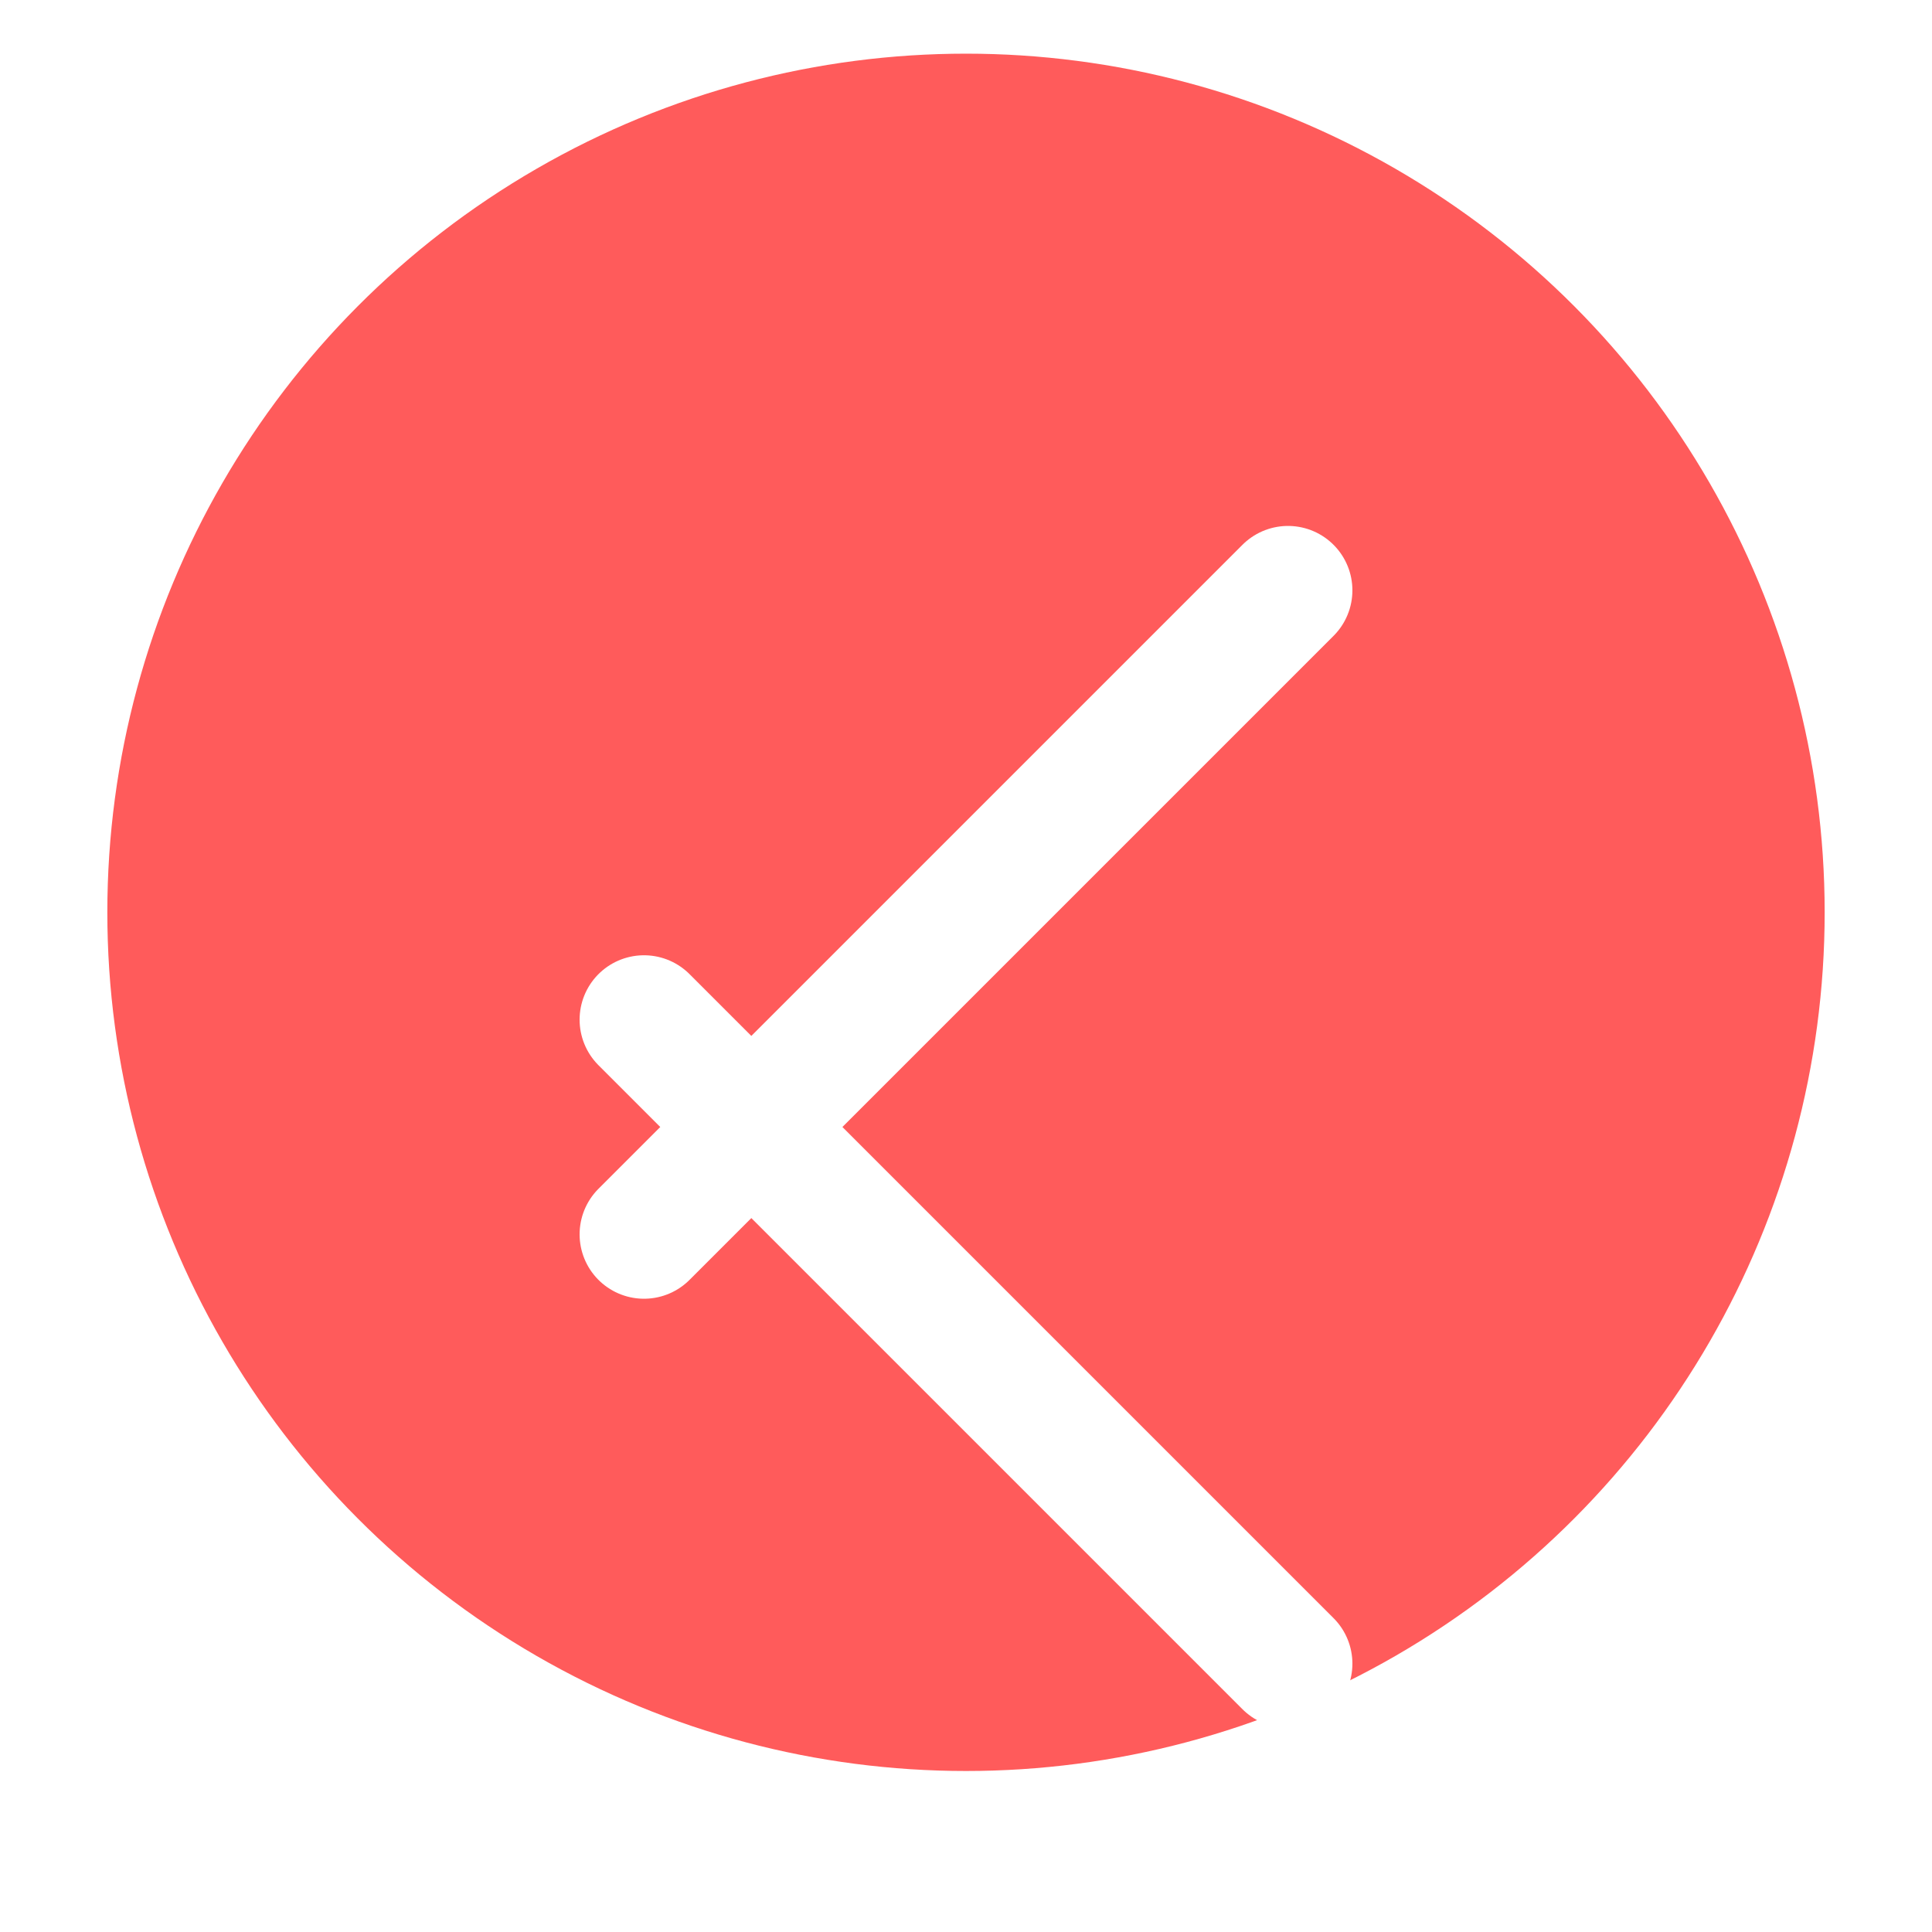 <svg width="16" height="16" viewBox="0 0 16 18" fill="none" xmlns="http://www.w3.org/2000/svg">
<circle cx="8" cy="8.5" r="8" fill="#FF5B5B"/>
<g filter="url(#filter0_d_6253_7741)">
<path d="M5 5.5L11 11.5" stroke="white" stroke-width="1.2" stroke-linecap="round"/>
</g>
<path d="M11 5.5L5 11.5" stroke="white" stroke-width="1.2" stroke-linecap="round"/>
<defs>
<filter id="filter0_d_6253_7741" x="0.4" y="4.9" width="15.199" height="15.199" filterUnits="userSpaceOnUse" color-interpolation-filters="sRGB">
<feFlood flood-opacity="0" result="BackgroundImageFix"/>
<feColorMatrix in="SourceAlpha" type="matrix" values="0 0 0 0 0 0 0 0 0 0 0 0 0 0 0 0 0 0 127 0" result="hardAlpha"/>
<feOffset dy="4"/>
<feGaussianBlur stdDeviation="2"/>
<feComposite in2="hardAlpha" operator="out"/>
<feColorMatrix type="matrix" values="0 0 0 0 0 0 0 0 0 0 0 0 0 0 0 0 0 0 0.25 0"/>
<feBlend mode="normal" in2="BackgroundImageFix" result="effect1_dropShadow_6253_7741"/>
<feBlend mode="normal" in="SourceGraphic" in2="effect1_dropShadow_6253_7741" result="shape"/>
</filter>
</defs>
</svg>
